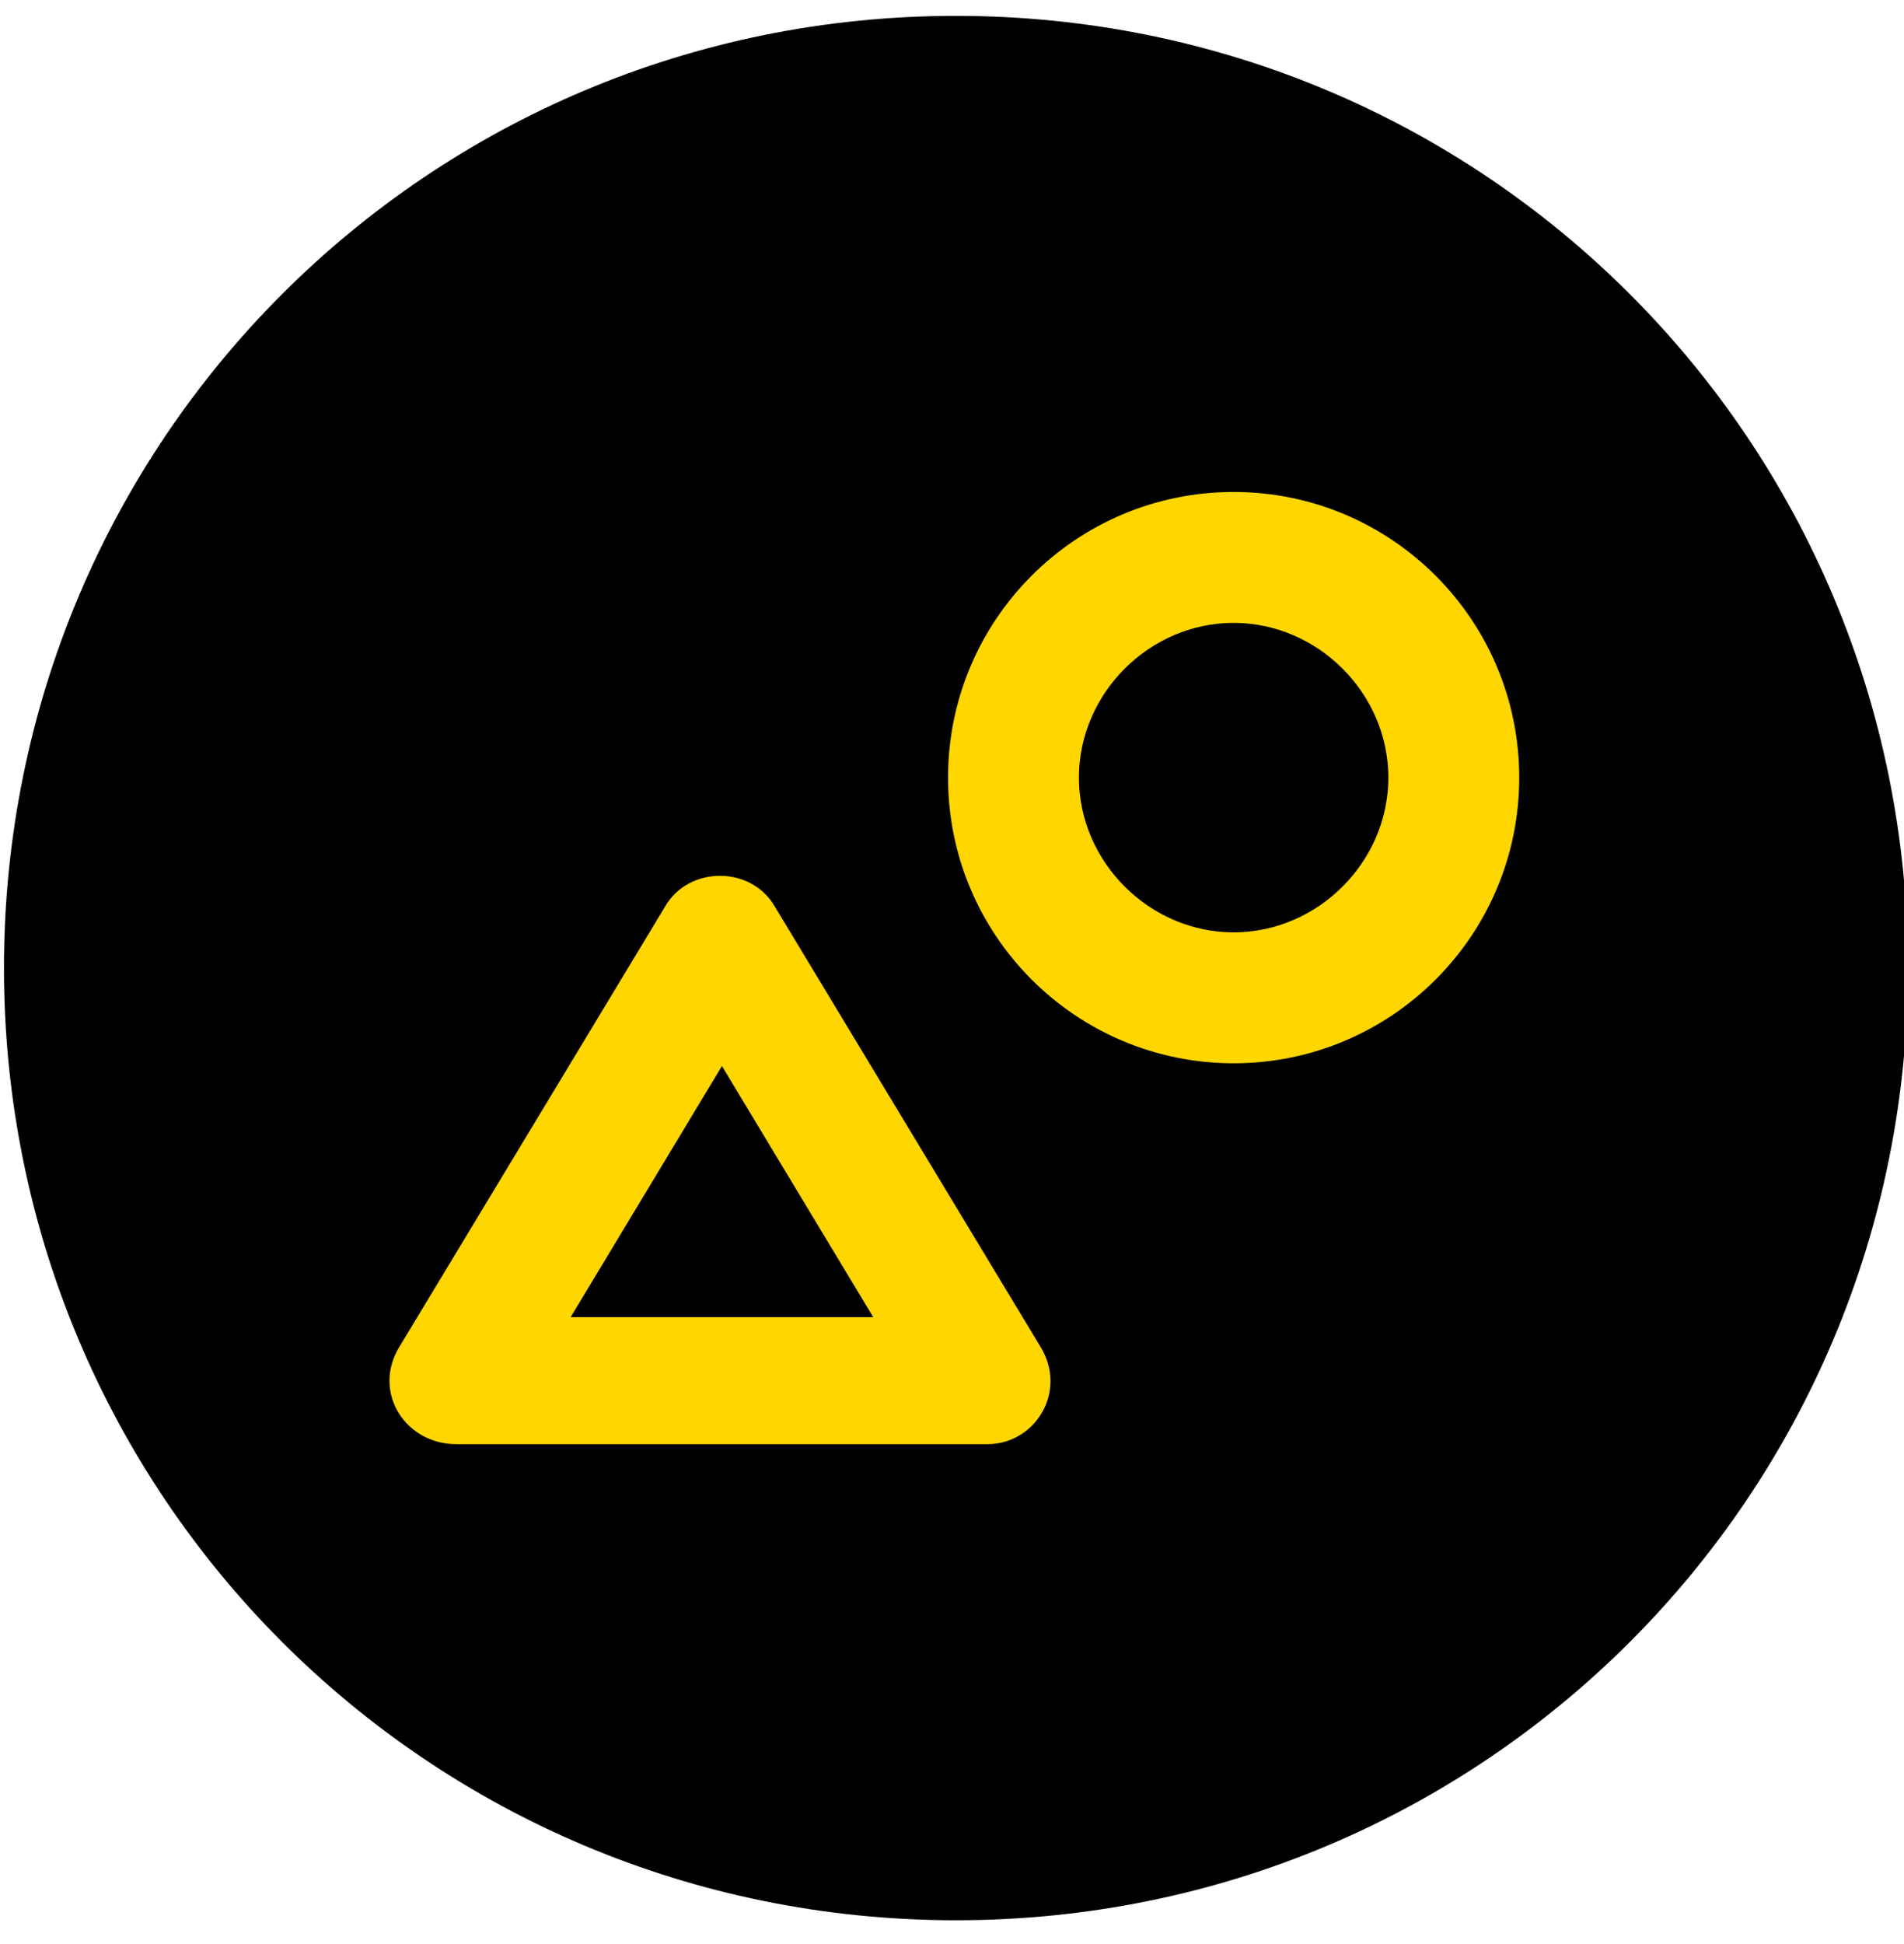 <svg xmlns="http://www.w3.org/2000/svg" xmlns:xlink="http://www.w3.org/1999/xlink" id="Layer_1" x="0px" y="0px" viewBox="0 0 48 49" style="enable-background:new 0 0 48 49;" xml:space="preserve"><style type="text/css">	.st0{fill:#FFD600;stroke:#FFD600;stroke-miterlimit:10;}</style><path d="M24.1,0.4L24.1,0.4c13.3,0,24,10.7,24,24l0,0c0,13.3-10.7,24-24,24l0,0c-13.3,0-24-10.7-24-24l0,0 C0.1,11.1,10.8,0.4,24.1,0.4z"></path><g>	<path class="st0" d="M31.1,12.9c-3.7,0-6.7,3-6.7,6.7c0,3.7,3,6.7,6.7,6.7c3.7,0,6.7-3,6.7-6.7C37.8,15.9,34.8,12.9,31.1,12.9z   M31.1,24c-2.4,0-4.4-2-4.4-4.4s2-4.4,4.4-4.4s4.4,2,4.4,4.4S33.5,24,31.1,24z"></path>	<path class="st0" d="M25.8,34.2l-6.7-11.1c-0.4-0.7-1.5-0.7-1.9,0l-6.7,11.1c-0.5,0.8,0.1,1.7,1,1.7h13.4  C25.7,35.9,26.3,35,25.8,34.2z M13.5,33.7l4.7-7.8l4.7,7.8H13.5z"></path></g></svg>